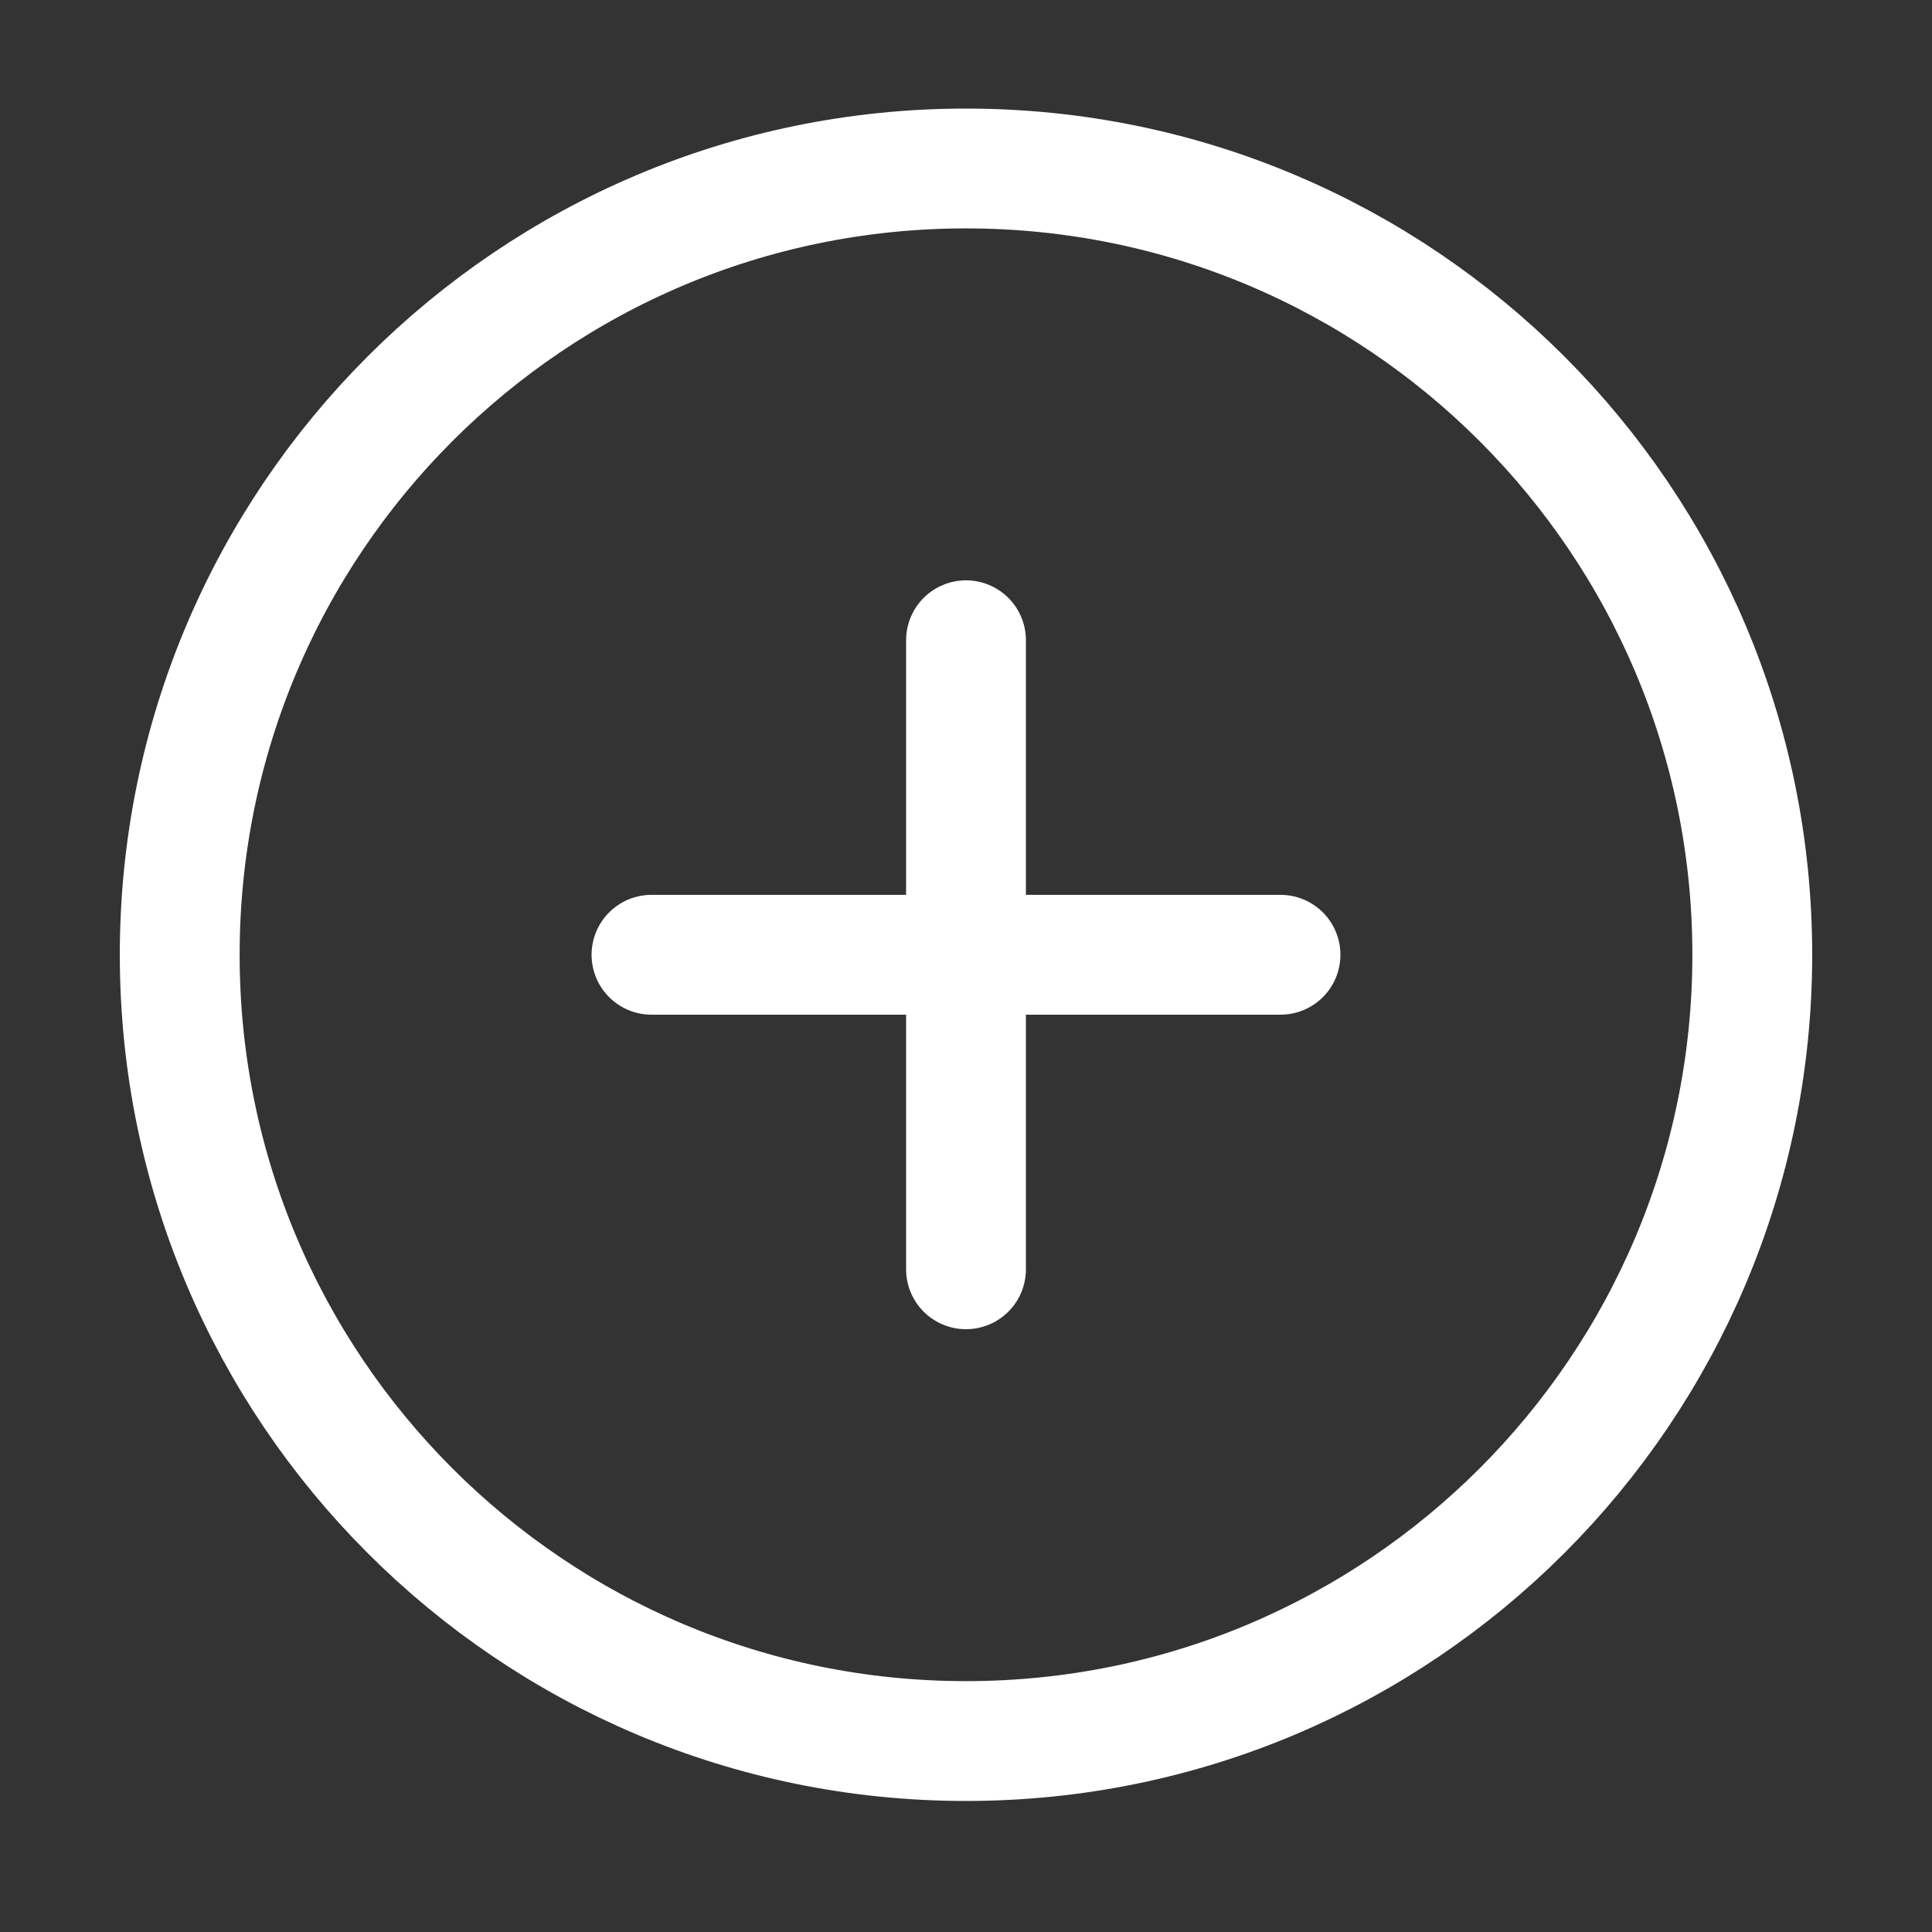 <svg width="43" height="43" viewBox="0 0 43 43" fill="none" xmlns="http://www.w3.org/2000/svg">
<rect x="0" y="0" width="43" height="43" fill="#333333" stroke="none"/>
<path d="M21.5 14.25V28.25M14.5 21.25H28.5M39 21.25C39 30.915 31.165 38.75 21.5 38.75C11.835 38.75 4 30.915 4 21.25C4 11.585 11.835 3.75 21.5 3.75C31.165 3.75 39 11.585 39 21.25Z" stroke="white" stroke-width="2.667" stroke-linecap="round" stroke-linejoin="round"/>
</svg>
